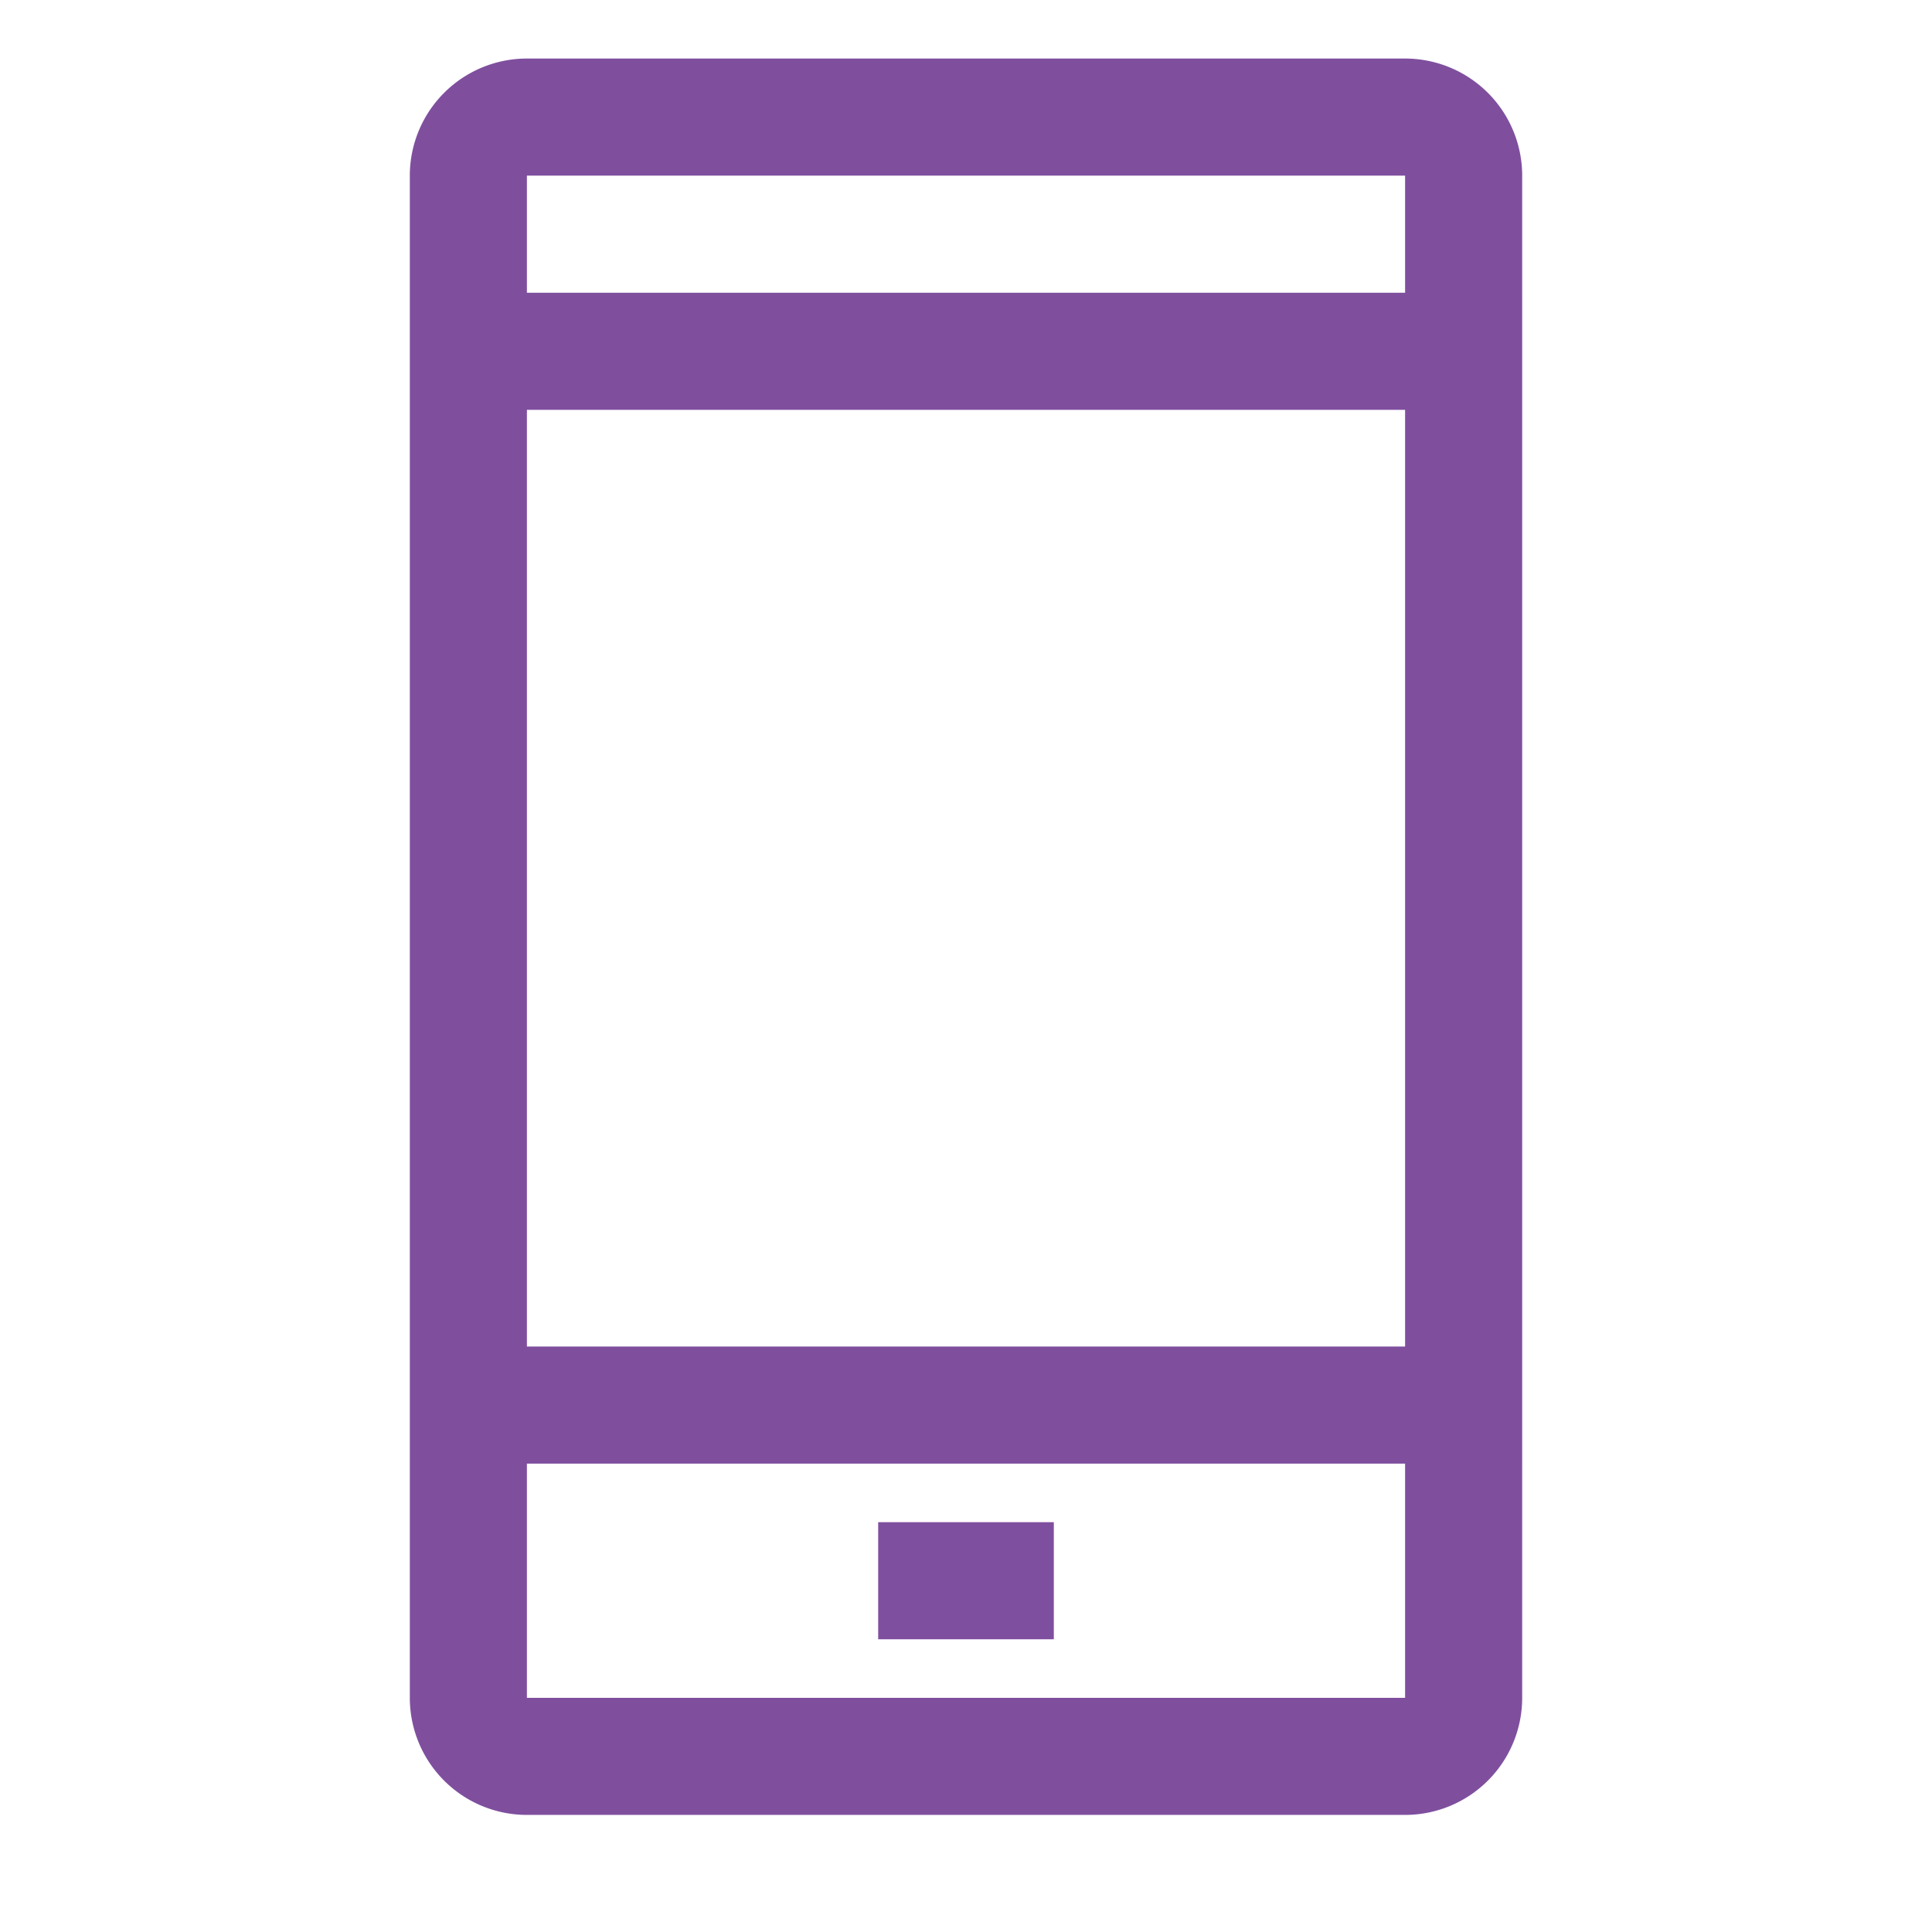 <svg xmlns="http://www.w3.org/2000/svg" width="33" height="33" viewBox="0 0 33 33"><defs><style>.cls-1{fill:none;}.cls-2{fill:#7f4f9e;}.cls-3{fill:#7f4f9f;}</style></defs><title>Features-110v2-33x33</title><g id="Features"><path class="cls-1" d="M0 0h33v33h-33z"/><path class="cls-2" d="M24 7v16h-15v-16h15m2-2h-19v20h19v-20zM24 3v26h-15v-26h15m0-2h-15a2 2 0 0 0-2 2v26a2 2 0 0 0 2 2h15a2 2 0 0 0 2-2v-26a2 2 0 0 0-2-2z"/><path class="cls-3" d="M15 26h3v2h-3z"/></g></svg>